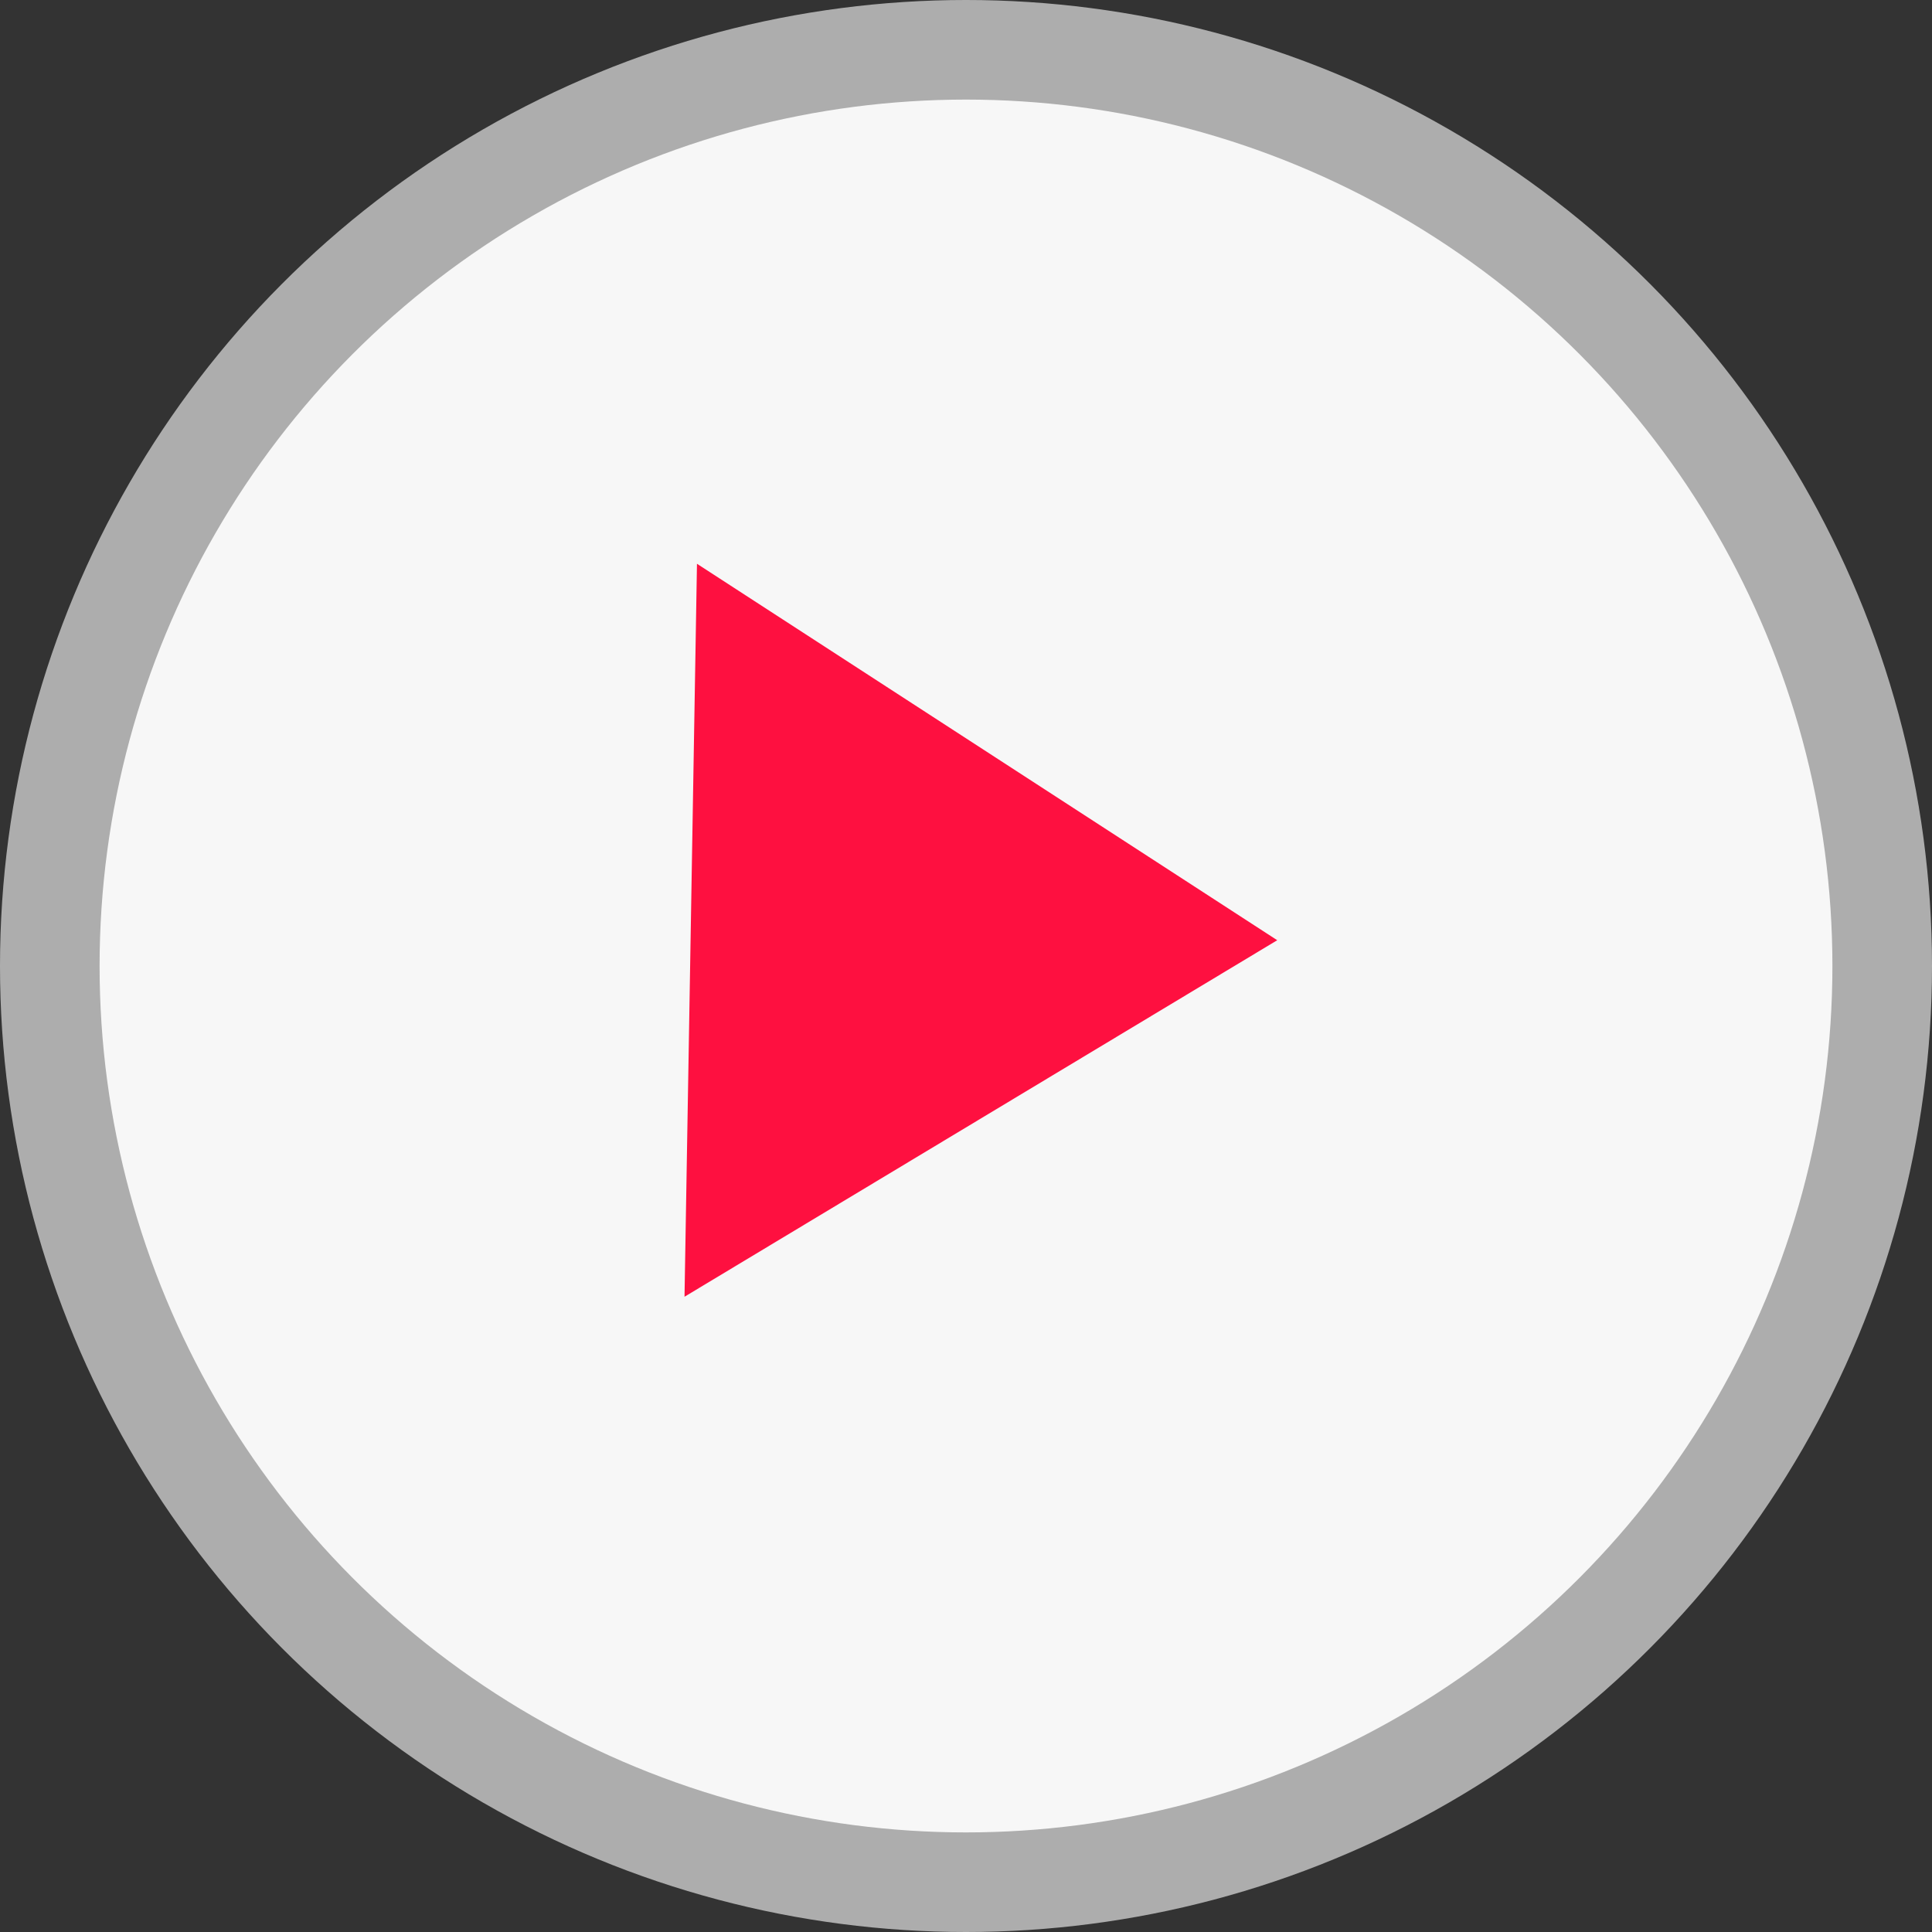 <svg xmlns="http://www.w3.org/2000/svg" width="97" height="97" viewBox="0 0 97 97"><rect x="0" y="0" width="97" height="97" fill="#333333" stroke="none"/><defs><style>.a,.b{fill:#fff;}.a{opacity:0.6;}.b{opacity:0.9;}.c{fill:#fe1040;}</style></defs><g transform="translate(-639 -354)"><circle class="a" cx="48.5" cy="48.5" r="48.5" transform="translate(639 354)"/><circle class="b" cx="43.5" cy="43.5" r="43.5" transform="translate(644 359)"/><path class="c" d="M18.4,0l18.4,29.446H0Z" transform="matrix(-0.017, 1, -1, -0.017, 703.439, 382.806)"/></g></svg>